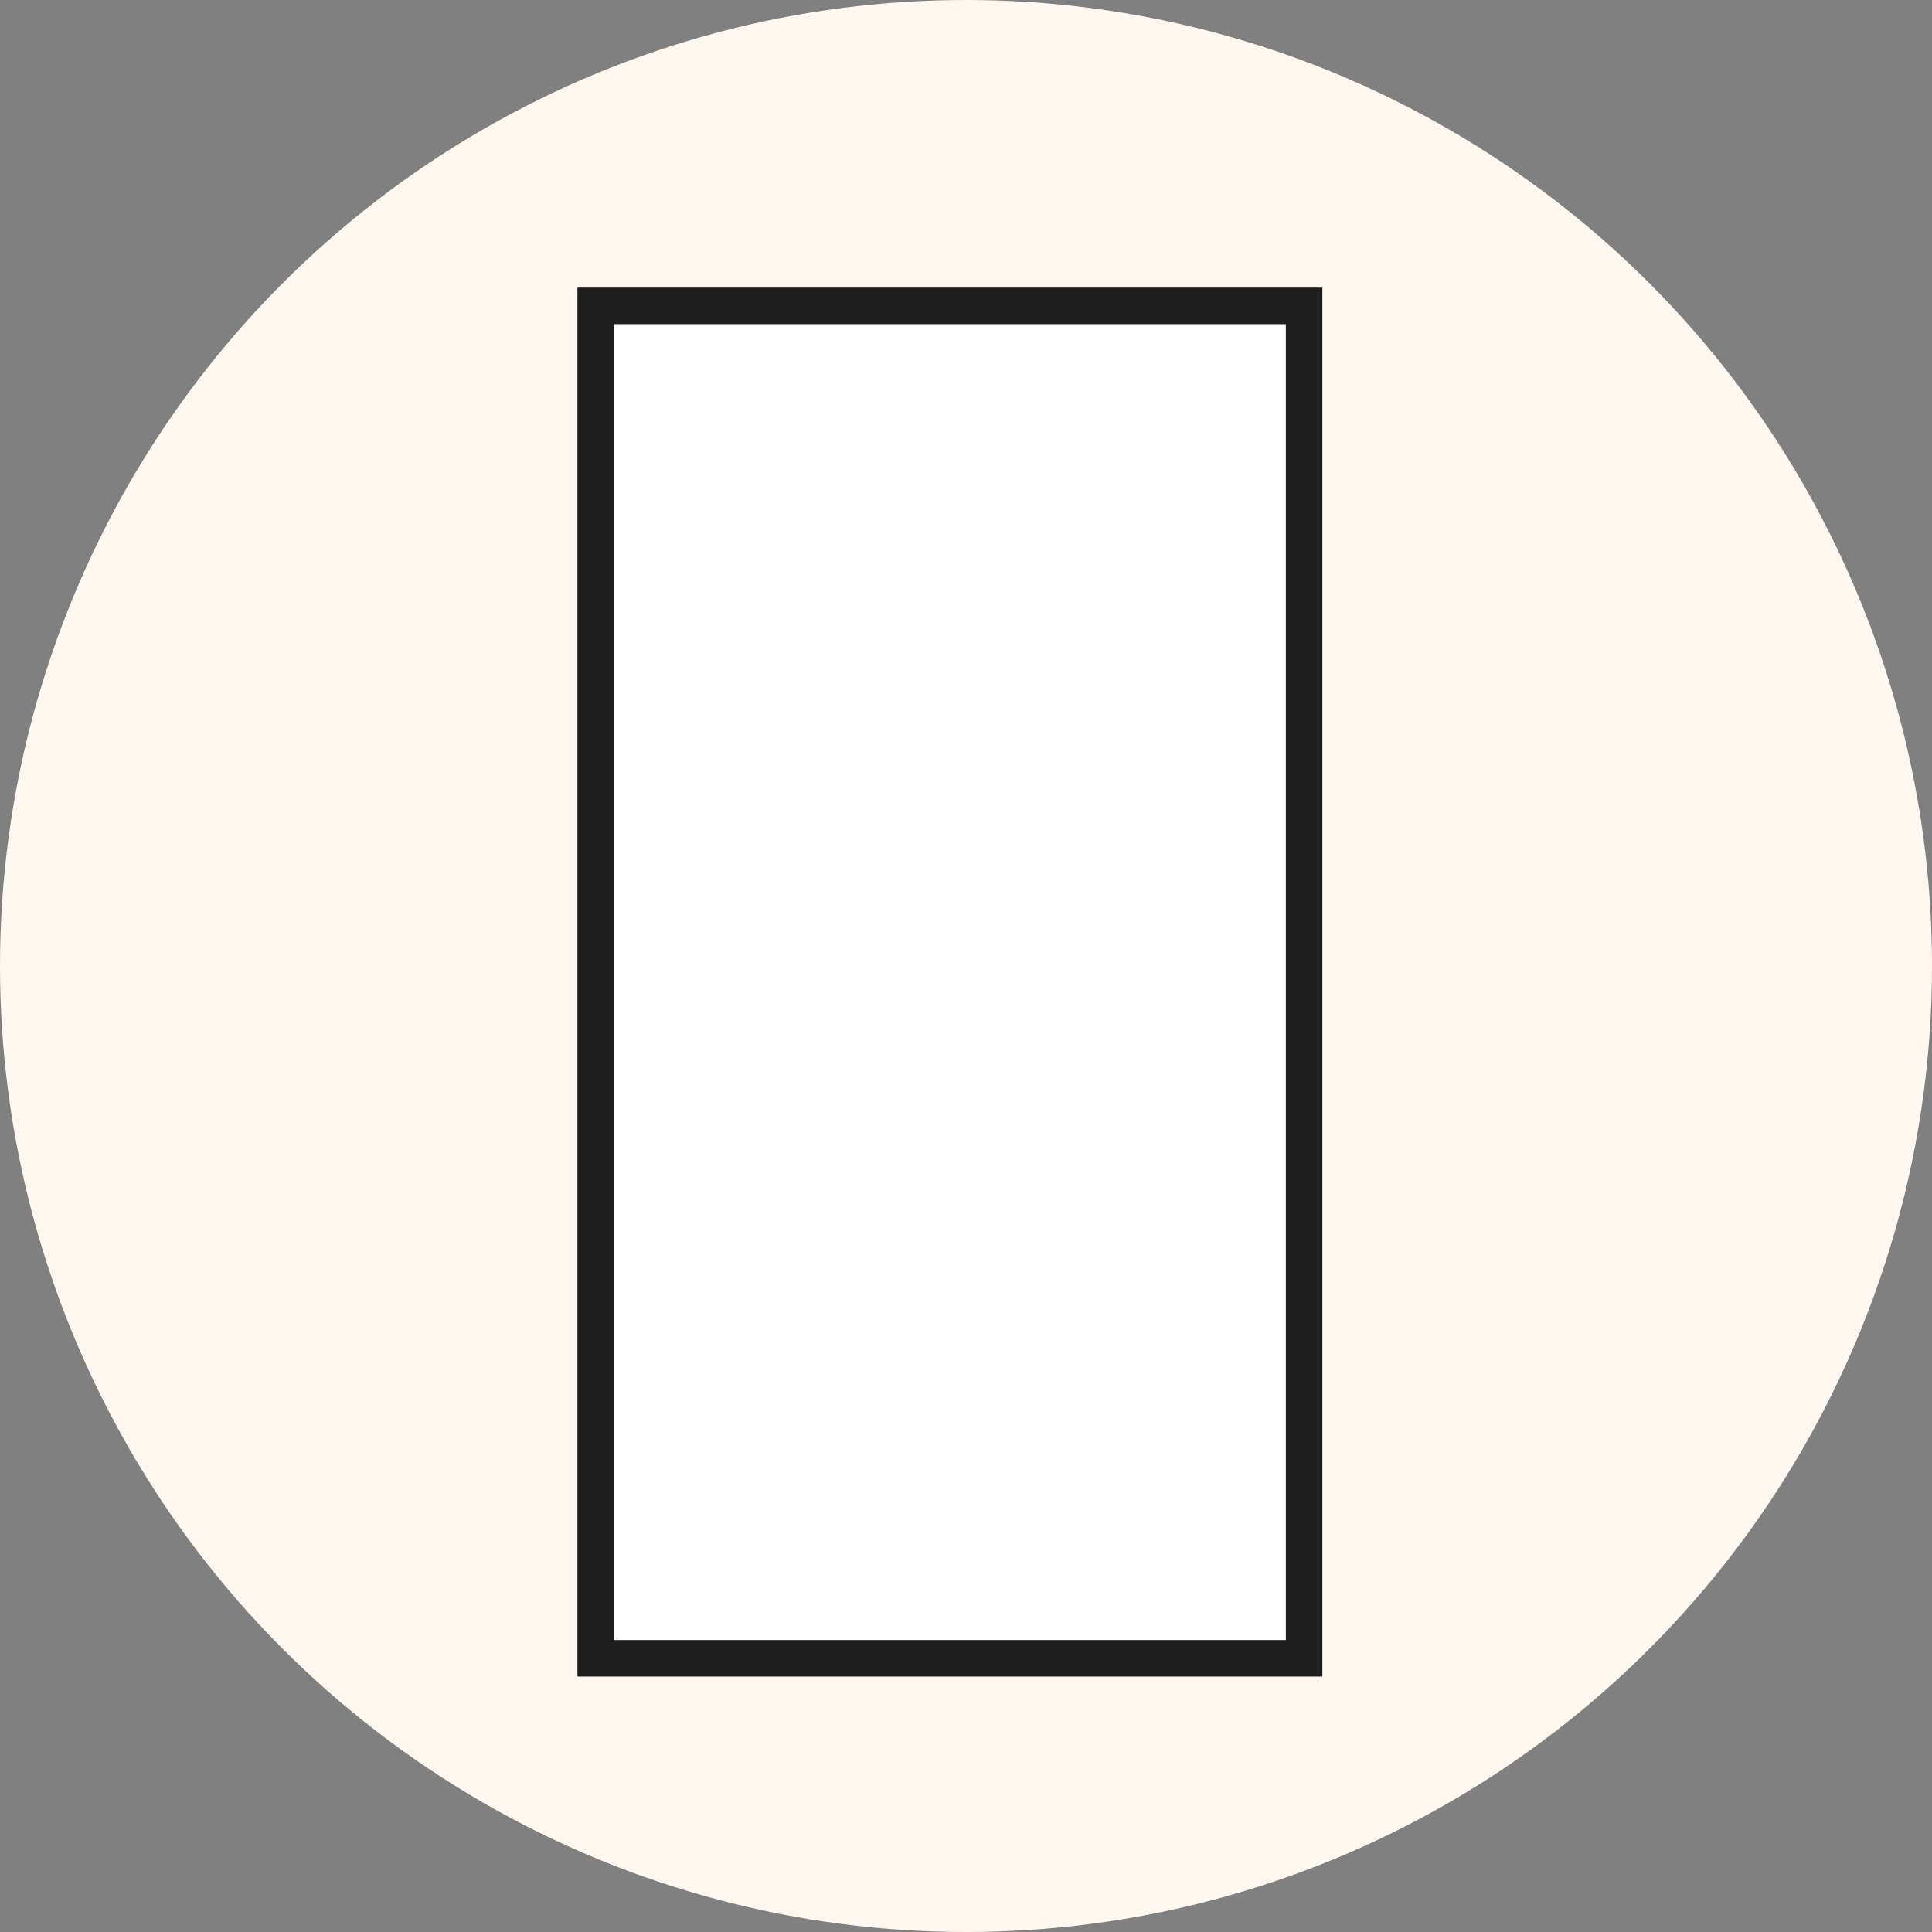 <svg xml:space="preserve" style="enable-background:new 0 0 60 60;" viewBox="0 0 60 60" height="60px" width="60px" y="0px" x="0px" xmlns:xlink="http://www.w3.org/1999/xlink" xmlns="http://www.w3.org/2000/svg" version="1.1">
<rect x="0" y="0" width="60" height="60" fill="#808080" stroke="none"/>
<style type="text/css">
	.st0{fill:#FFF7F0;}
	.st1{display:none;}
	.st2{display:inline;fill:#FFFFFF;stroke:#1E1E1E;stroke-width:1.134;stroke-miterlimit:10;}
	.st3{fill:#FFFFFF;stroke:#1E1E1E;stroke-width:1.134;stroke-miterlimit:10;}
	.st4{display:inline;fill:#FFFFFF;stroke:#1E1E1E;stroke-width:1.067;stroke-miterlimit:10;}
	.st5{display:inline;fill:#FFFFFF;stroke:#232023;stroke-width:1.134;stroke-miterlimit:10;}
	
		.st6{display:inline;fill:#FFFFFF;stroke:#232023;stroke-width:1.134;stroke-linecap:round;stroke-linejoin:round;stroke-miterlimit:10;}
	.st7{display:inline;fill:#FFFFFF;stroke:#232023;stroke-width:0.85;stroke-miterlimit:10;}
	.st8{display:inline;fill:#FFFFFF;stroke:#232023;stroke-width:1.175;stroke-miterlimit:10;}
	.st9{display:inline;fill:#FFFFFF;stroke:#232023;stroke-width:0.709;stroke-miterlimit:10;}
	.st10{display:inline;fill:#FFFFFF;stroke:#232023;stroke-width:0.567;stroke-miterlimit:10;}
	.st11{display:inline;fill:#FFFFFF;stroke:#181715;stroke-width:0.567;}
	.st12{display:inline;fill:#FFFFFF;stroke:#1E1E1E;stroke-width:0.85;stroke-miterlimit:10;}
	.st13{display:inline;fill:#FFFFFF;stroke:#1E1E1E;stroke-width:0.909;stroke-miterlimit:10;}
	.st14{display:inline;fill:#FFFFFF;stroke:#1E1E1E;stroke-width:0.941;stroke-miterlimit:10;}
	
		.st15{display:inline;fill:none;stroke:#1E1E1E;stroke-width:1.134;stroke-linecap:round;stroke-linejoin:round;stroke-miterlimit:10;}
	.st16{display:inline;fill:none;stroke:#1E1E1E;stroke-width:1.134;stroke-miterlimit:10;}
	.st17{display:inline;fill:#FFFFFF;stroke:#1E1E1E;stroke-width:1.045;stroke-miterlimit:10;}
	.st18{display:inline;fill:#FFFFFF;stroke:#1E1E1E;stroke-width:1.134;stroke-linecap:round;}
	.st19{display:inline;fill:none;stroke:#1E1E1E;stroke-width:0.597;stroke-linecap:round;stroke-linejoin:round;}
	.st20{display:inline;fill:#FFFFFF;stroke:#1E1E1E;stroke-width:1.134;stroke-linecap:round;stroke-linejoin:round;}
	.st21{display:inline;}
	.st22{fill:#FFFFFF;stroke:#1E1E1E;stroke-width:1.194;}
	.st23{display:inline;fill:#FFF7F0;stroke:#1E1E1E;stroke-width:0.85;stroke-miterlimit:10;}
	.st24{display:inline;fill:#FFFFFF;stroke:#1E1E1E;stroke-width:1.222;stroke-miterlimit:10;}
</style>
<g id="Calque_1">
	<circle r="30" cy="30" cx="30" class="st0"></circle>
</g>
<g class="st1" id="KP0-RV">
	<rect height="29" width="29" class="st2" y="15.5" x="15.5"></rect>
</g>
<g class="st1" id="PC1-RV">
	<rect height="29" width="29" class="st2" y="15.5" x="15.5"></rect>
	<path d="M44.5,28L44.5,28c0,8-6.5,14.5-14.5,14.5h0c-8,0-14.5-6.5-14.5-14.5v0" class="st2"></path>
</g>
<g class="st1" id="KR0-RV">
	<rect height="31" width="31" class="st2" y="14.5" x="14.5"></rect>
</g>
<g class="st1" id="DQ1-RV">
	<polygon points="14.5,14.5 42.5,10.5 42.5,14.5" class="st2"></polygon>
	<rect height="31" width="31" class="st2" y="14.5" x="14.5"></rect>
</g>
<g class="st1" id="RD1-RV">
	<rect height="38" width="28" class="st2" y="11.5" x="16.5"></rect>
	<polygon points="16.5,11.5 41,8.5 41,11.5" class="st2"></polygon>
</g>
<g class="st1" id="HP1-R">
	
		<rect height="32.1" width="23.6" class="st2" transform="matrix(-1.836970e-16 1 -1 -1.836970e-16 60.277 -0.586)" y="13.8" x="18.6"></rect>
	<polygon points="46.5,18 49,38.7 46.5,38.7" class="st2"></polygon>
</g>
<g class="st1" id="BN1-RV">
	<polygon points="11,18.5 44.5,14.5 44.5,18.5" class="st2"></polygon>
	<rect height="24" width="38" class="st2" y="18.5" x="11.5"></rect>
</g>
<g class="st1" id="BR2-RV">
	<rect height="36" width="26" class="st2" y="12.5" x="17.5"></rect>
	<polygon points="17.5,12.5 40,9.5 40,12.5" class="st2"></polygon>
</g>
<g class="st1" id="GI1-RV">
	<rect height="36" width="25" class="st2" transform="matrix(6.123234e-17 -1 1 6.123234e-17 -0.5 60.5)" y="12.5" x="17.5"></rect>
</g>
<g class="st1" id="GI2-RV">
	<rect height="36" width="25" class="st2" y="12.5" x="17.5"></rect>
</g>
<g class="st1" id="RC1-RV">
	<rect height="42" width="22" class="st2" transform="matrix(6.123234e-17 -1 1 6.123234e-17 -1 60)" y="9.5" x="18.5"></rect>
</g>
<g id="RC2-RV">
	<rect height="42" width="22" class="st3" transform="matrix(-1 -1.224647e-16 1.224647e-16 -1 59 61)" y="9.5" x="18.5"></rect>
</g>
<g class="st1" id="GR2-RV">
	<rect height="39" width="27" class="st4" y="10.5" x="16.5"></rect>
</g>
<g class="st1" id="MT2-R">
	<rect height="39" width="27" class="st4" y="10.5" x="16.5"></rect>
</g>
<g class="st1" id="KI1-RV">
	<rect height="30.9" width="32" class="st5" y="12.9" x="14"></rect>
	<polygon points="27.4,46.7 14,43.8 14,13 27.4,15.9" class="st5"></polygon>
	<polygon points="32.8,46.7 46,43.8 46,13 32.8,15.9" class="st5"></polygon>
</g>
<g class="st1" id="AD1-RV">
	<rect height="29.5" width="32.5" class="st5" y="14" x="13.8"></rect>
	<polygon points="23.5,16.5 46.3,14.1 46.3,43.6 23.5,45.5" class="st5"></polygon>
	<polygon points="40.5,17.9 13.8,14.1 13.8,44.6 40.5,48" class="st5"></polygon>
</g>
<g class="st1" id="RN1-RV">
	<rect height="36" width="27" class="st2" transform="matrix(6.123234e-17 -1 1 6.123234e-17 -9.130474e-13 60)" y="12" x="16.5"></rect>
</g>
<g class="st1" id="RN2-RV">
	<rect height="36" width="27" class="st2" y="12.5" x="16.5"></rect>
</g>
<g class="st1" id="RR1-RV">
	<path d="M48,19.5v21c0,1.7-1.3,3-3,3H15c-1.7,0-3-1.3-3-3v-21c0-1.7,1.3-3,3-3h30C46.7,16.5,48,17.8,48,19.5z" class="st2"></path>
</g>
<g class="st1" id="RR2-RV">
	<path d="M40.5,48.5h-21c-1.7,0-3-1.3-3-3v-30c0-1.7,1.3-3,3-3h21c1.7,0,3,1.3,3,3v30C43.5,47.2,42.2,48.5,40.5,48.5z" class="st2"></path>
</g>
<g class="st1" id="RB1-RV">
	<path d="M12.7,31.4c-0.9-0.8-0.9-1.7,0-2.5c-0.4-0.3-0.7-0.7-0.7-1.2c0-0.6,0.2-1,0.7-1.3c-0.4-0.3-0.7-0.7-0.7-1.3
		c0-0.6,0.3-0.9,0.7-1.2c-0.9-0.8-0.9-1.7,0-2.5c-0.4-0.3-0.7-0.7-0.7-1.2c0-0.5,0.3-0.9,0.7-1.2c-0.8-0.9-0.8-1.6-0.2-2.2
		c0.6-0.6,1.4-0.4,2.1,0.4c0.3-0.4,0.7-0.7,1.2-0.7c0.5,0,0.9,0.3,1.2,0.7c0.3-0.4,0.7-0.8,1.2-0.7c0.5,0,0.9,0.3,1.2,0.7
		c0.3-0.4,0.7-0.7,1.2-0.7c0.5,0,0.9,0.3,1.2,0.7c0.7-1,1.7-1,2.4,0c0.3-0.4,0.7-0.7,1.2-0.7c0.5,0,0.9,0.3,1.2,0.8
		c0.3-0.4,0.6-0.8,1.2-0.8c0.5,0,0.9,0.3,1.2,0.8c0.3-0.5,0.7-0.8,1.2-0.8c0.5,0,0.9,0.3,1.2,0.8c0.5-0.9,1.6-1.1,2.4,0
		c0.7-1,1.6-1,2.4,0c0.7-1,1.6-1,2.4,0c0.7-1,1.6-1,2.4,0c0.3-0.5,0.7-0.8,1.2-0.8c0.5,0,0.9,0.3,1.2,0.8c0.7-1,1.6-1,2.4,0
		c0.6-0.8,1.5-1,2.1-0.4c0.5,0.5,0.7,1.4-0.2,2.2c0.3,0.3,0.7,0.7,0.6,1.2c0,0.5-0.3,0.9-0.7,1.2c0.4,0.3,0.7,0.7,0.7,1.2
		c0,0.6-0.3,0.9-0.7,1.2c1,0.8,0.8,1.9,0,2.5c0.4,0.3,0.7,0.7,0.7,1.2c0,0.6-0.2,0.9-0.7,1.3c0.4,0.3,0.7,0.7,0.7,1.2
		c0,0.6-0.3,0.9-0.7,1.3c0.4,0.3,0.7,0.7,0.7,1.3c0,0.6-0.3,0.9-0.7,1.2c0.9,0.9,0.9,1.7,0,2.5c1,0.8,0.8,1.9,0,2.5
		c0.4,0.3,0.7,0.7,0.7,1.2c0,0.6-0.3,0.9-0.7,1.2c0.4,0.4,0.8,0.8,0.6,1.4c-0.1,0.3-0.3,0.7-0.5,0.9c-0.6,0.6-1.4,0.3-2-0.5
		c-0.8,1-1.7,1-2.4,0c-0.3,0.5-0.7,0.8-1.3,0.8c-0.5,0-0.8-0.3-1.1-0.8c-0.3,0.5-0.7,0.8-1.2,0.8c-0.5,0-0.9-0.3-1.2-0.8
		c-0.8,1-1.7,1-2.4,0c-0.6,0.9-1.7,1.1-2.4,0C33.3,43.7,33,44,32.4,44c-0.5,0-0.9-0.3-1.2-0.7c-0.9,1-1.6,1-2.4,0
		c-0.8,1-1.7,1-2.4,0c-0.3,0.4-0.6,0.7-1.2,0.7c-0.5,0-0.9-0.3-1.2-0.7c-0.9,1-1.6,1-2.4,0C21.4,43.7,21,44,20.5,44
		c-0.5,0-0.9-0.3-1.2-0.7C19,43.7,18.7,44,18.1,44c-0.5,0-0.9-0.3-1.2-0.7c-0.3,0.4-0.7,0.8-1.2,0.7c-0.5,0-0.9-0.3-1.2-0.8
		c-0.3,0.5-0.8,0.9-1.4,0.7c-0.3-0.1-0.6-0.2-0.8-0.4c-0.6-0.6-0.5-1.3,0.3-2.1c-1-0.9-0.7-1.9,0-2.5c-0.9-0.8-0.9-1.8,0-2.5
		c-0.4-0.3-0.7-0.7-0.7-1.2c0-0.6,0.3-0.9,0.7-1.3c-0.4-0.3-0.7-0.7-0.7-1.2C12,32.1,12.3,31.8,12.7,31.4z" class="st6"></path>
</g>
<g class="st1" id="RB2-RV">
	<path d="M31.3,48.2c-0.8,0.9-1.7,0.9-2.5,0c-0.3,0.4-0.7,0.7-1.2,0.7c-0.6,0-1-0.2-1.3-0.7c-0.3,0.4-0.7,0.7-1.3,0.7
		c-0.6,0-0.9-0.3-1.2-0.7c-0.8,0.9-1.7,0.9-2.5,0c-0.3,0.4-0.7,0.7-1.2,0.7c-0.5,0-0.9-0.3-1.2-0.7C18,49,17.2,49,16.6,48.4
		C16,47.8,16.2,47,17,46.3c-0.4-0.3-0.7-0.7-0.7-1.2c0-0.5,0.3-0.9,0.7-1.2c-0.4-0.3-0.8-0.7-0.7-1.2c0-0.5,0.3-0.9,0.7-1.2
		c-0.4-0.3-0.7-0.7-0.7-1.2c0-0.5,0.3-0.9,0.7-1.2c-1-0.7-1-1.7,0-2.4c-0.4-0.3-0.7-0.7-0.7-1.2c0-0.5,0.3-0.9,0.8-1.2
		c-0.4-0.3-0.8-0.6-0.8-1.2c0-0.5,0.3-0.9,0.8-1.2c-0.5-0.3-0.8-0.7-0.8-1.2c0-0.5,0.3-0.9,0.8-1.2c-0.9-0.5-1.1-1.6,0-2.4
		c-1-0.7-1-1.6,0-2.4c-1-0.7-1-1.6,0-2.4c-1-0.7-1-1.6,0-2.4c-0.5-0.3-0.8-0.7-0.8-1.2c0-0.5,0.3-0.9,0.8-1.2c-1-0.7-1-1.6,0-2.4
		c-0.8-0.6-1-1.5-0.4-2.1c0.5-0.5,1.4-0.7,2.2,0.2c0.3-0.3,0.7-0.7,1.2-0.6c0.5,0,0.9,0.3,1.2,0.7c0.3-0.4,0.7-0.7,1.2-0.7
		c0.6,0,0.9,0.3,1.2,0.7c0.8-1,1.9-0.8,2.5,0c0.3-0.4,0.7-0.7,1.2-0.7c0.6,0,0.9,0.2,1.3,0.7c0.3-0.4,0.7-0.7,1.2-0.7
		c0.6,0,0.9,0.3,1.3,0.7c0.3-0.4,0.7-0.7,1.3-0.7c0.6,0,0.9,0.3,1.2,0.7c0.9-0.9,1.7-0.9,2.5,0c0.8-1,1.9-0.8,2.5,0
		c0.3-0.4,0.7-0.7,1.2-0.7c0.6,0,0.9,0.3,1.2,0.7c0.4-0.4,0.8-0.8,1.4-0.6c0.3,0.1,0.7,0.3,0.9,0.5c0.6,0.6,0.3,1.4-0.5,2
		c1,0.8,1,1.7,0,2.4c0.5,0.3,0.8,0.7,0.8,1.3c0,0.5-0.3,0.8-0.8,1.1c0.5,0.3,0.8,0.7,0.8,1.2c0,0.5-0.3,0.9-0.8,1.2
		c1,0.8,1,1.7,0,2.4c0.9,0.6,1.1,1.7,0,2.4c0.4,0.3,0.8,0.6,0.8,1.2c0,0.5-0.3,0.9-0.7,1.2c1,0.9,1,1.6,0,2.4c1,0.8,1,1.7,0,2.4
		c0.4,0.3,0.7,0.6,0.7,1.2c0,0.5-0.3,0.9-0.7,1.2c1,0.9,1,1.6,0,2.4c0.4,0.3,0.7,0.7,0.7,1.2c0,0.5-0.3,0.9-0.7,1.2
		c0.4,0.3,0.8,0.7,0.7,1.2c0,0.5-0.3,0.9-0.7,1.2c0.4,0.3,0.8,0.7,0.7,1.2c0,0.5-0.3,0.9-0.8,1.2c0.5,0.3,0.9,0.8,0.7,1.4
		c-0.1,0.3-0.2,0.6-0.4,0.8c-0.6,0.6-1.3,0.5-2.1-0.3c-0.9,1-1.9,0.7-2.5,0c-0.8,0.9-1.8,0.9-2.5,0c-0.3,0.4-0.7,0.7-1.2,0.7
		c-0.6,0-0.9-0.3-1.3-0.7c-0.3,0.4-0.7,0.7-1.2,0.7C32,48.9,31.6,48.6,31.3,48.2z" class="st6"></path>
</g>
<g class="st1" id="GU2-RV">
	<path d="M30,48L30,48c-7.3,0-13.2-5.8-13.2-12.9V24.9C16.8,17.8,22.7,12,30,12s13.2,5.8,13.2,12.9v10.1
		C43.2,42.2,37.3,48,30,48" class="st5"></path>
</g>
<g class="st1" id="RO1-RV">
	<path d="M29.8,45.9c8.7,0,15.8-7.1,15.8-15.8s-7.1-15.8-15.8-15.8S14,21.4,14,30.1S21.1,45.9,29.8,45.9z" class="st5"></path>
</g>
<g class="st1" id="DA1-RV">
	<path d="M41.6,43.8l-24.9,0.6c-1.4,0-2.5-1.1-2.5-2.5v-26c0-1.4,1.1-2.5,2.5-2.5L41.6,11c1.4,0,2.5,1.1,2.5,2.5v27.8
		C44.1,42.7,42.9,43.8,41.6,43.8z" class="st5"></path>
	<path d="M44.5,46.3H16.7c-1.4,0-2.5-1.1-2.5-2.5V16c0-1.4,1.1-2.5,2.5-2.5h27.8c1.4,0,2.5,1.1,2.5,2.5v27.8
		C47,45.1,45.9,46.3,44.5,46.3z" class="st5"></path>
	<path d="M18.5,24.3c0,2.6-2.1,4.8-4.8,4.8S9,27,9,24.3c0-2.6,2.1-4.8,4.8-4.8S18.5,21.7,18.5,24.3z" class="st5"></path>
</g>
<g class="st1" id="CR1-RV">
	<path d="M29.7,47c-2.9-1.9-5.6-4-8.2-6.3c-2.2-1.9-4.2-4-5.9-6.4c-1.4-2-2.6-4.2-3.1-6.6c-0.5-2.6-0.5-5.1,0.6-7.6
		c1.1-2.4,2.8-4.2,5.3-5.2c3.8-1.4,8.3-0.3,10.7,2.8c0.2,0.2,0.4,0.5,0.6,0.8c0.1-0.1,0.1-0.1,0.1-0.2c1.5-2.2,3.6-3.5,6.2-3.9
		c2.3-0.4,4.5-0.1,6.4,1.2c3,2,4.7,4.9,4.8,8.6c0.1,3.5-1.1,6.5-3,9.4c-1.8,2.7-4.1,5-6.5,7.2C35.2,43.1,32.5,45.1,29.7,47
		C29.7,47,29.7,47,29.7,47z" class="st5"></path>
</g>
<g class="st1" id="AC1-RV">
	<polygon points="42.3,41.5 17.4,42.3 17.4,13.2 42.3,11.6" class="st7"></polygon>
	<polygon points="17.5,41.9 43.8,41.9 43.8,14.3 17.5,13.2" class="st7"></polygon>
	<polygon points="43.8,44.2 15.6,44.2 15.6,16.7 43.8,14.4" class="st5"></polygon>
	<polygon points="45.5,47.7 15.6,46.6 15.6,16.7 45.5,17.8" class="st5"></polygon>
</g>
<g class="st1" id="HH2-RV">
	<path d="M42.8,46.8V24.5c0-8.4-5.7-13.5-12.8-13.5c-7,0-12.8,5.1-12.8,13.5v22.3H42.8z" class="st5"></path>
</g>
<g class="st1" id="EL1-RV">
	<polygon points="49,42.6 11.8,45.1 11.8,15.1 49,12.5" class="st5"></polygon>
	<rect height="30.1" width="29.2" class="st5" y="15.1" x="11.8"></rect>
</g>
<g class="st1" id="AR2-RV">
	<path d="M42.8,48V24.4C42.8,15.4,37,10,29.9,10C22.8,10,17,15.4,17,24.4V48H42.8z" class="st8"></path>
</g>
<g class="st1" id="MA2-RV">
	<rect height="36.4" width="26.6" class="st5" y="11.4" x="17"></rect>
	<rect height="32.8" width="23.1" class="st9" y="14.2" x="17.8"></rect>
	<rect height="30" width="19.9" class="st9" y="17" x="18.1"></rect>
	<path d="M22.3,47.2c2-2.5,4.9-4,8.2-4c3.2,0,6.1,1.5,8.2,4" class="st10"></path>
	<path d="M17,47.8l9.9,2.2V26.7c0-15.8-9.9-15.3-9.9-15.3V47.8z" class="st5"></path>
	<path d="M43.6,47.8L29.9,51v-9.9c0-7.2,6-13,13.4-13c0.5,0,0.4,0.5,0.4,0.5L43.6,47.8z" class="st5"></path>
</g>
<g class="st1" id="SP2-RV">
	<rect height="37.5" width="27.2" class="st5" y="11.7" x="16.3"></rect>
	<rect height="29" width="22.6" class="st7" y="15.9" x="18.7"></rect>
	<rect height="15.3" width="27.2" class="st7" y="22.8" x="16.3"></rect>
</g>
<g class="st1" id="FP2-RV">
	<polygon points="33.7,48.1 22.3,50.1 16,12 26.5,7.5" class="st5"></polygon>
	<polygon points="38.7,49.1 27.5,47.7 32.2,9.5 43.4,10.9" class="st5"></polygon>
	<polygon points="35.7,49.6 22.6,51.9 16,12 29.1,9.7" class="st5"></polygon>
</g>
<g class="st1" id="AF1-RV">
	<polygon points="14.5,14.5 42.5,10.5 42.5,14.5" class="st2"></polygon>
	<rect height="31" width="31" class="st2" y="14.5" x="14.5"></rect>
	<path d="M33.1,38.2c0,0-1.9,1.3-2.4,8C30.3,46,30,46.1,30,47.2c0,1.1,0.6,1.6,1,1.8c0.5,0.4,0.8,0.6,1.4,0.6
		c0.8,0.4,2.7,1.3,2.8,1.3c0.1,0,1.1,0.5,1.8-0.5c0.3-0.5,0.2-1,0.2-1l1.6,0.3c0,0,0.7,0.2,1.2-0.3c0.5-0.4,0.8-1.1,0.5-1.7
		c-0.3-0.5-1.1-0.8-1.7-0.3c-0.6-0.1-2.3-0.3-2.3-0.3l-0.1-0.9c0,0,0.3,0.5,0.7,0.4c0.4-0.1,0.9-0.6,0.6-1.6c-0.4-1-1.5-3.3-1.5-3.3
		s0.1-0.3,0.6-0.2c0.6,0.1,1.1,0,1.5-0.5c0.4-0.5,0.4-1.2-0.4-2c-0.8-0.8-1.2-1-1.2-1s1.2-0.4,2.3-1.7c0.6-0.8,1.1-1.4-0.3-1.4
		c-1.4-0.1-1.9,0.2-2.4,0.5c-0.5,0.4-1.4,1.9-1.4,1.9s-0.9-1.8-1.8-2.5c-0.9-0.6-1.8-1.1-2.2-0.7C30.6,34.5,31,37,33.1,38.2z" class="st11"></path>
</g>
<g class="st1" id="AJ1-RV">
	<polygon points="14.5,14.5 42.5,10.5 42.5,14.5" class="st2"></polygon>
	<rect height="31" width="31" class="st2" y="14.5" x="14.5"></rect>
	<path d="M28.5,30.2c0,0,0.4-0.4,2.1-0.6c-0.4-0.5-0.8-1-0.5-1.1c0.3-0.1,0.8-0.1,1.6,0.4c0.2-0.7,0.4-1.1,1-0.9
		c0.6,0.1,0.6,0.6,0.6,0.6s0.5-0.2,0.8,0c0.3,0.2,0.5,0.5,0.4,0.7c-0.1,0.2-0.5,0.7-0.5,0.7s0.5,0.1,0.9,0.7c0.3,0.6,0,0.8,0,0.8
		s-0.5,0.2-0.9,0c0.1,0.5,0.2,1.1,0.4,2.7c0.2,1.5,0.4,3.1,0.5,3.8c0.2,0.7,0.2,1.1,1,1.4c0.8,0.3,1.9,0.7,2.6,1.4
		c0.3,0.2,0.6,0.5,0.9,0c-0.1-0.6,0-1.1,0.2-1.4c0.3-0.3,1.4-1.1,1.5-1.1c0.1,0,0.2,0.3,0.2,0.7c0,0.3,0.2,1.7-0.9,2.2
		c-0.2,0.4-0.3,0.9-1.3,1.5c0,1.1,0.1,1.4,0,2.3c0,0.9,0,3.9-0.8,3.9c-0.8,0-0.9-0.5-0.9-0.5s-0.1,0.5-0.7,0.1
		c-0.3-0.4-1.1-3.9-1.1-3.9l-0.4-0.2c0,0-0.2,2.3-0.3,2.9c-0.1,0.6-0.4,2.3-1.2,1.6c-0.3-0.4-0.6-1.3-0.6-1.3s0,1-0.3,1.4
		c-0.3,0.3-0.8,0.5-1.1-0.6c-0.2-1.1-0.4-3.2-0.4-3.9c0-0.8,0.2-4.1,0.1-5.5c-0.1-1.3-0.4-5.7-0.4-6.2c0-0.3-1.2-0.7-1.2-0.7
		S27.9,31.1,28.5,30.2" class="st11"></path>
</g>
<g class="st1" id="DV1-RV">
	<path d="M35.7,44c7.7,0,14-6.3,14-14s-6.3-14-14-14s-14,6.3-14,14S28,44,35.7,44z" class="st5"></path>
	<rect height="31" width="31" class="st2" y="14.5" x="12.5"></rect>
</g>
<g class="st1" id="MC1-RV">
	<rect height="31" width="31" class="st2" y="14.5" x="14.5"></rect>
	<line y2="38.4" x2="45.5" y1="38.4" x1="14.5" class="st12"></line>
	<rect height="4" width="16" class="st13" y="36.4" x="22"></rect>
	<polygon points="14.5,14.5 42.5,10.5 42.5,14.5" class="st2"></polygon>
</g>
<g class="st1" id="IM1-RV">
	<rect height="20.5" width="7.5" class="st12" y="20" x="46.5"></rect>
	<path d="M7.5,19.2v22h42v-8.3v-0.7c-1.1,0-2-0.9-2-2c0-1.1,0.9-2,2-2v-1.8v-7.2H7.5z" class="st2"></path>
	<circle r="4.5" cy="41" cx="40" class="st2"></circle>
</g>
<g class="st1" id="LP2-13">
	<rect height="39" width="21" class="st14" y="11.5" x="19.5"></rect>
	<line y2="14" x2="23.5" y1="9" x1="23.5" class="st15"></line>
	<line y2="14" x2="30.3" y1="9" x1="30.3" class="st15"></line>
	<line y2="14" x2="36.5" y1="9" x1="36.5" class="st15"></line>
	<circle r="1" cy="14.5" cx="23.5" class="st16"></circle>
	<circle r="1" cy="14.5" cx="30.3" class="st16"></circle>
	<circle r="1" cy="14.5" cx="36.5" class="st16"></circle>
</g>
<g class="st1" id="A32-13">
	<rect height="39" width="27" class="st4" y="11.1" x="17.1"></rect>
	<line y2="13.3" x2="21.1" y1="8.3" x1="21.1" class="st15"></line>
	<line y2="13.3" x2="28" y1="8.3" x1="28" class="st15"></line>
	<line y2="13.3" x2="34.1" y1="8.3" x1="34.1" class="st15"></line>
	<circle r="1" cy="13.8" cx="21.1" class="st16"></circle>
	<line y2="13.3" x2="40.1" y1="8.3" x1="40.1" class="st15"></line>
	<circle r="1" cy="13.8" cx="40.1" class="st16"></circle>
	<circle r="1" cy="13.8" cx="28" class="st16"></circle>
	<circle r="1" cy="13.8" cx="34.1" class="st16"></circle>
</g>
<g class="st1" id="A42-CS">
	<rect height="36" width="25" class="st2" y="13.5" x="18"></rect>
	<line y2="16.3" x2="21.1" y1="11.3" x1="21.1" class="st15"></line>
	<line y2="16.3" x2="28" y1="11.3" x1="28" class="st15"></line>
	<line y2="16.3" x2="34.1" y1="11.3" x1="34.1" class="st15"></line>
	<circle r="1" cy="16.8" cx="21.1" class="st16"></circle>
	<line y2="16.3" x2="40.1" y1="11.3" x1="40.1" class="st15"></line>
	<circle r="1" cy="16.8" cx="40.1" class="st16"></circle>
	<circle r="1" cy="16.8" cx="28" class="st16"></circle>
	<circle r="1" cy="16.8" cx="34.1" class="st16"></circle>
</g>
<g class="st1" id="LC2-13">
	<polyline points="18,15.5 43,15.5 46.5,41 42.5,45.5 18.7,45.5" class="st17"></polyline>
	<rect height="30" width="25" class="st2" y="15.5" x="18"></rect>
	<line y2="18.3" x2="21.1" y1="13.3" x1="21.1" class="st15"></line>
	<line y2="18.3" x2="28" y1="13.3" x1="28" class="st15"></line>
	<line y2="18.3" x2="34.1" y1="13.3" x1="34.1" class="st15"></line>
	<circle r="1" cy="18.8" cx="21.1" class="st16"></circle>
	<line y2="18.3" x2="40.1" y1="13.3" x1="40.1" class="st15"></line>
	<circle r="1" cy="18.8" cx="40.1" class="st16"></circle>
	<circle r="1" cy="18.8" cx="28" class="st16"></circle>
	<circle r="1" cy="18.8" cx="34.1" class="st16"></circle>
</g>
<g class="st1" id="LR1-13">
	<polyline points="14,17.5 45.6,17.5 50,36.3 44.9,39.6 14.8,39.6" class="st2"></polyline>
	<rect height="22.7" width="31.6" class="st2" y="17.5" x="14"></rect>
	<line y2="20.3" x2="17.1" y1="15.3" x1="17.1" class="st15"></line>
	<line y2="20.3" x2="24" y1="15.3" x1="24" class="st15"></line>
	<line y2="20.3" x2="30.1" y1="15.3" x1="30.1" class="st15"></line>
	<circle r="1" cy="20.8" cx="17.1" class="st16"></circle>
	<line y2="20.3" x2="36.1" y1="15.3" x1="36.1" class="st15"></line>
	<circle r="1" cy="20.8" cx="36.1" class="st16"></circle>
	<line y2="20.3" x2="42.1" y1="15.3" x1="42.1" class="st15"></line>
	<circle r="1" cy="20.8" cx="42.1" class="st16"></circle>
	<circle r="1" cy="20.8" cx="24" class="st16"></circle>
	<circle r="1" cy="20.8" cx="30.1" class="st16"></circle>
</g>
<g class="st1" id="FA0-RV">
	<path d="M51.2,30c0-1.3-1-2.4-2.3-2.5c-0.2,0-0.8-0.2-0.8-1c0,0,0,0,0,0v0c0,0,0-0.1,0-0.1c-0.2-1.1-1.1-1.9-2.2-1.9
		c0,0-0.7-0.1-0.3-0.8c0.8-0.8,0.9-2,0.2-2.9c0,0,0-0.1-0.1-0.1c0,0,0,0,0,0c0,0,0,0,0,0c-0.5-0.6-0.3-1.1-0.1-1.3
		c0,0,0-0.1,0.1-0.1c0,0,0,0,0,0l0,0c0.7-1,0.7-2.4-0.2-3.3c-0.9-0.9-2.3-1-3.3-0.2l0,0c0,0,0,0,0,0c0,0-0.1,0-0.1,0.1
		c-0.2,0.1-0.7,0.4-1.3-0.1c0,0,0,0,0,0c0,0,0,0,0,0c0,0-0.1,0-0.1-0.1c-0.9-0.6-2.1-0.6-2.9,0.2h0c-0.7,0.3-0.8-0.2-0.8-0.3
		c0,0,0,0,0,0c0-1.1-0.8-2-1.9-2.2c0,0-0.1,0-0.1,0h0c0,0,0,0,0,0c-0.8-0.1-1-0.6-1-0.8c0,0,0-0.1,0-0.1l0,0l0,0
		C33.5,11,32.4,10,31.1,10s-2.4,1-2.5,2.2l0,0l0,0c0,0,0,0.1,0,0.1c0,0.2-0.2,0.8-1,0.8c0,0,0,0,0,0h0c0,0-0.1,0-0.1,0
		c-1.1,0.2-1.9,1.1-1.9,2.2c0,0-0.1,0.7-0.8,0.3c-0.8-0.8-2-0.9-2.9-0.2c0,0-0.1,0-0.1,0.1c0,0,0,0,0,0c0,0,0,0,0,0
		c-0.6,0.5-1.1,0.3-1.3,0.1c0,0-0.1,0-0.1-0.1c0,0,0,0,0,0l0,0c-1-0.7-2.4-0.7-3.3,0.2c-0.9,0.9-1,2.3-0.2,3.3l0,0c0,0,0,0,0,0
		c0,0,0,0.1,0.1,0.1c0.1,0.2,0.4,0.7-0.1,1.3c0,0,0,0,0,0c0,0,0,0,0,0c0,0,0,0.1-0.1,0.1c-0.6,0.9-0.6,2.1,0.2,2.9v0
		c0.3,0.7-0.2,0.8-0.3,0.8c0,0,0,0,0,0c-1.1,0-2,0.8-2.2,1.9c0,0,0,0.1,0,0.1v0c0,0,0,0,0,0c-0.1,0.8-0.6,1-0.8,1c0,0-0.1,0-0.1,0
		l0,0l0,0c-1.2,0.2-2.2,1.2-2.2,2.5c0,1.3,1,2.4,2.3,2.5c0.2,0,0.8,0.2,0.8,1c0,0,0,0,0,0v0c0,0,0,0.1,0,0.1
		c0.2,1.1,1.1,1.9,2.2,1.9c0,0,0.7,0.1,0.3,0.8c-0.8,0.8-0.9,2-0.2,2.9c0,0,0,0.1,0.1,0.1c0,0,0,0,0,0c0,0,0,0,0,0
		c0.5,0.6,0.3,1.1,0.1,1.3c0,0,0,0.1-0.1,0.1c0,0,0,0,0,0l0,0c-0.7,1-0.7,2.4,0.2,3.3c0.9,0.9,2.3,1,3.3,0.2l0,0c0,0,0,0,0,0
		c0,0,0.1,0,0.1-0.1c0.2-0.1,0.7-0.4,1.3,0.1c0,0,0,0,0,0c0,0,0,0,0,0c0,0,0.1,0,0.1,0.1c0.9,0.6,2.1,0.6,2.9-0.2h0
		c0.7-0.3,0.8,0.2,0.8,0.3c0,0,0,0,0,0c0,1.1,0.8,2,1.9,2.2c0,0,0.1,0,0.1,0h0c0,0,0,0,0,0c0.8,0.1,1,0.6,1,0.8c0,0,0,0.1,0,0.1l0,0
		l0,0c0.2,1.2,1.2,2.2,2.5,2.2c1.3,0,2.4-1,2.5-2.3c0-0.2,0.2-0.8,1-0.8c0,0,0,0,0,0h0c0,0,0.1,0,0.1,0c1.1-0.2,1.9-1.1,1.9-2.2
		c0,0,0.1-0.7,0.8-0.3l0,0c0.8,0.8,2,0.9,2.9,0.2c0,0,0.1,0,0.1-0.1c0,0,0,0,0,0c0,0,0,0,0,0c0.6-0.5,1.1-0.3,1.3-0.1
		c0,0,0.1,0,0.1,0.1c0,0,0,0,0,0l0,0c1,0.7,2.4,0.7,3.3-0.2c0.9-0.9,1-2.3,0.2-3.3l0,0c0,0,0,0,0,0c0,0,0-0.1-0.1-0.1
		c-0.1-0.2-0.4-0.7,0.1-1.3c0,0,0,0,0,0c0,0,0,0,0,0c0,0,0-0.1,0.1-0.1c0.6-0.9,0.6-2.1-0.2-2.9v0c-0.3-0.7,0.2-0.8,0.3-0.8
		c0,0,0,0,0,0c1.1,0,2-0.8,2.2-1.9c0,0,0-0.1,0-0.1v0c0,0,0,0,0,0c0.1-0.8,0.6-1,0.8-1c0,0,0.1,0,0.1,0l0,0l0,0
		C50.2,32.4,51.2,31.3,51.2,30z" class="st18"></path>
	<path d="M30.1,14.5v0.9c0,0,0,0.9,0.9,0.9c0.9,0,0.9-0.9,0.9-0.9v-0.9" class="st19"></path>
</g>
<g class="st1" id="GB0-RV">
	<path d="M50.8,30.2c0-0.7-0.3-1.4-0.7-1.8c0.3-0.6,0.5-1.3,0.4-2c-0.1-0.7-0.5-1.3-1.1-1.7c0.2-0.6,0.2-1.3,0-2
		c-0.3-0.7-0.8-1.2-1.4-1.4c0.1-0.7,0-1.4-0.4-1.9c-0.4-0.6-1-1-1.6-1.1c0-0.7-0.3-1.3-0.8-1.8c-0.5-0.5-1.2-0.8-1.8-0.8
		c-0.1-0.6-0.5-1.2-1.1-1.6s-1.3-0.5-1.9-0.4c-0.3-0.6-0.8-1.1-1.4-1.4c-0.7-0.3-1.4-0.3-2,0c-0.4-0.5-1-0.9-1.7-1.1
		c-0.7-0.1-1.4,0-2,0.4c-0.5-0.5-1.1-0.7-1.8-0.7c-0.7,0-1.4,0.3-1.8,0.7c-0.6-0.3-1.3-0.5-2-0.4c-0.7,0.1-1.3,0.5-1.7,1.1
		c-0.6-0.2-1.3-0.2-2,0c-0.7,0.3-1.2,0.8-1.4,1.4c-0.7-0.1-1.4,0-1.9,0.4c-0.6,0.4-1,1-1.1,1.6c-0.6,0-1.3,0.3-1.8,0.8
		c-0.5,0.5-0.8,1.2-0.8,1.8c-0.6,0.1-1.2,0.5-1.6,1.1c-0.4,0.6-0.5,1.3-0.4,1.9c-0.6,0.3-1.1,0.8-1.4,1.4c-0.3,0.7-0.3,1.4,0,2
		c-0.5,0.4-0.9,1-1.1,1.7c-0.1,0.7,0,1.4,0.4,2c-0.5,0.5-0.7,1.1-0.7,1.8c0,0.7,0.3,1.4,0.7,1.8c-0.3,0.6-0.5,1.2-0.4,2
		c0.1,0.7,0.5,1.3,1.1,1.7c-0.2,0.6-0.2,1.3,0,2c0.3,0.7,0.8,1.2,1.4,1.4c-0.1,0.7,0,1.3,0.4,1.9c0.4,0.6,1,1,1.6,1.1
		c0,0.7,0.3,1.3,0.8,1.8c0.5,0.5,1.2,0.8,1.8,0.8c0.1,0.6,0.5,1.2,1.1,1.6s1.3,0.5,1.9,0.4c0.3,0.6,0.8,1.1,1.4,1.4
		c0.7,0.3,1.4,0.3,2,0c0.4,0.5,1,0.9,1.7,1.1c0.7,0.1,1.4,0,2-0.4c0.5,0.5,1.1,0.7,1.8,0.7s1.4-0.3,1.8-0.7c0.6,0.3,1.3,0.5,2,0.4
		c0.7-0.1,1.3-0.5,1.7-1.1c0.6,0.2,1.3,0.2,2,0c0.7-0.3,1.2-0.8,1.4-1.4c0.7,0.1,1.4,0,1.9-0.4c0.6-0.4,1-1,1.1-1.6
		c0.7,0,1.3-0.3,1.8-0.8c0.5-0.5,0.8-1.2,0.8-1.8c0.6-0.1,1.2-0.5,1.6-1.1c0.4-0.6,0.5-1.3,0.4-1.9c0.6-0.3,1.1-0.8,1.4-1.4
		c0.3-0.7,0.3-1.4,0-2c0.5-0.4,0.9-1,1.1-1.7c0.1-0.7,0-1.4-0.4-2C50.5,31.6,50.8,30.9,50.8,30.2z" class="st20"></path>
	<path d="M30.1,14.5v0.9c0,0,0,0.9,0.9,0.9c0.9,0,0.9-0.9,0.9-0.9v-0.9" class="st19"></path>
</g>
<g class="st1" id="BE2-RV">
	<g class="st21">
		<path d="M19.6,16.6c-4.4,3.4-7.2,8.6-7.2,14.6c0,2.1,0.4,4.1,1,5.9l0.2,0.6c2.6,6.9,9.2,11.8,16.9,11.9h0.1h0.4h0.1
			c7.7-0.1,14.3-5,16.9-11.9l0.2-0.6c0.6-1.9,1-3.9,1-5.9c0-14.3-12.5-17.7-15.3-18.1c0-1.2-0.9-3.1-3.1-3.1s-3.1,1.9-3.1,3.1
			c-2.8,0.5-5.4,1.6-7.7,3.2l-0.1,0.1L19.6,16.6z" class="st22"></path>
	</g>
	<path d="M29.9,14.3v0.9c0,0,0,0.9,0.9,0.9c0.9,0,0.9-0.9,0.9-0.9v-0.9" class="st19"></path>
</g>
<g class="st1" id="FC0-RV">
	<rect height="25" width="25" class="st2" y="17.5" x="18.1"></rect>
	<circle r="2" cy="22.5" cx="30.6" class="st23"></circle>
</g>
<g class="st1" id="ZR2-RV">
	<circle r="13" cy="30.5" cx="30.5" class="st20"></circle>
	<circle r="2" cy="22.5" cx="30.6" class="st23"></circle>
</g>
<g class="st1" id="FR2-RV">
	<circle r="2" cy="22.5" cx="30.6" class="st23"></circle>
	<polygon points="25.2,14 18.2,22.1 18.2,46.5 43.2,46.5 43.2,22.1 36.2,14" class="st24"></polygon>
	<circle r="2" cy="19.5" cx="30.7" class="st23"></circle>
</g>
</svg>
